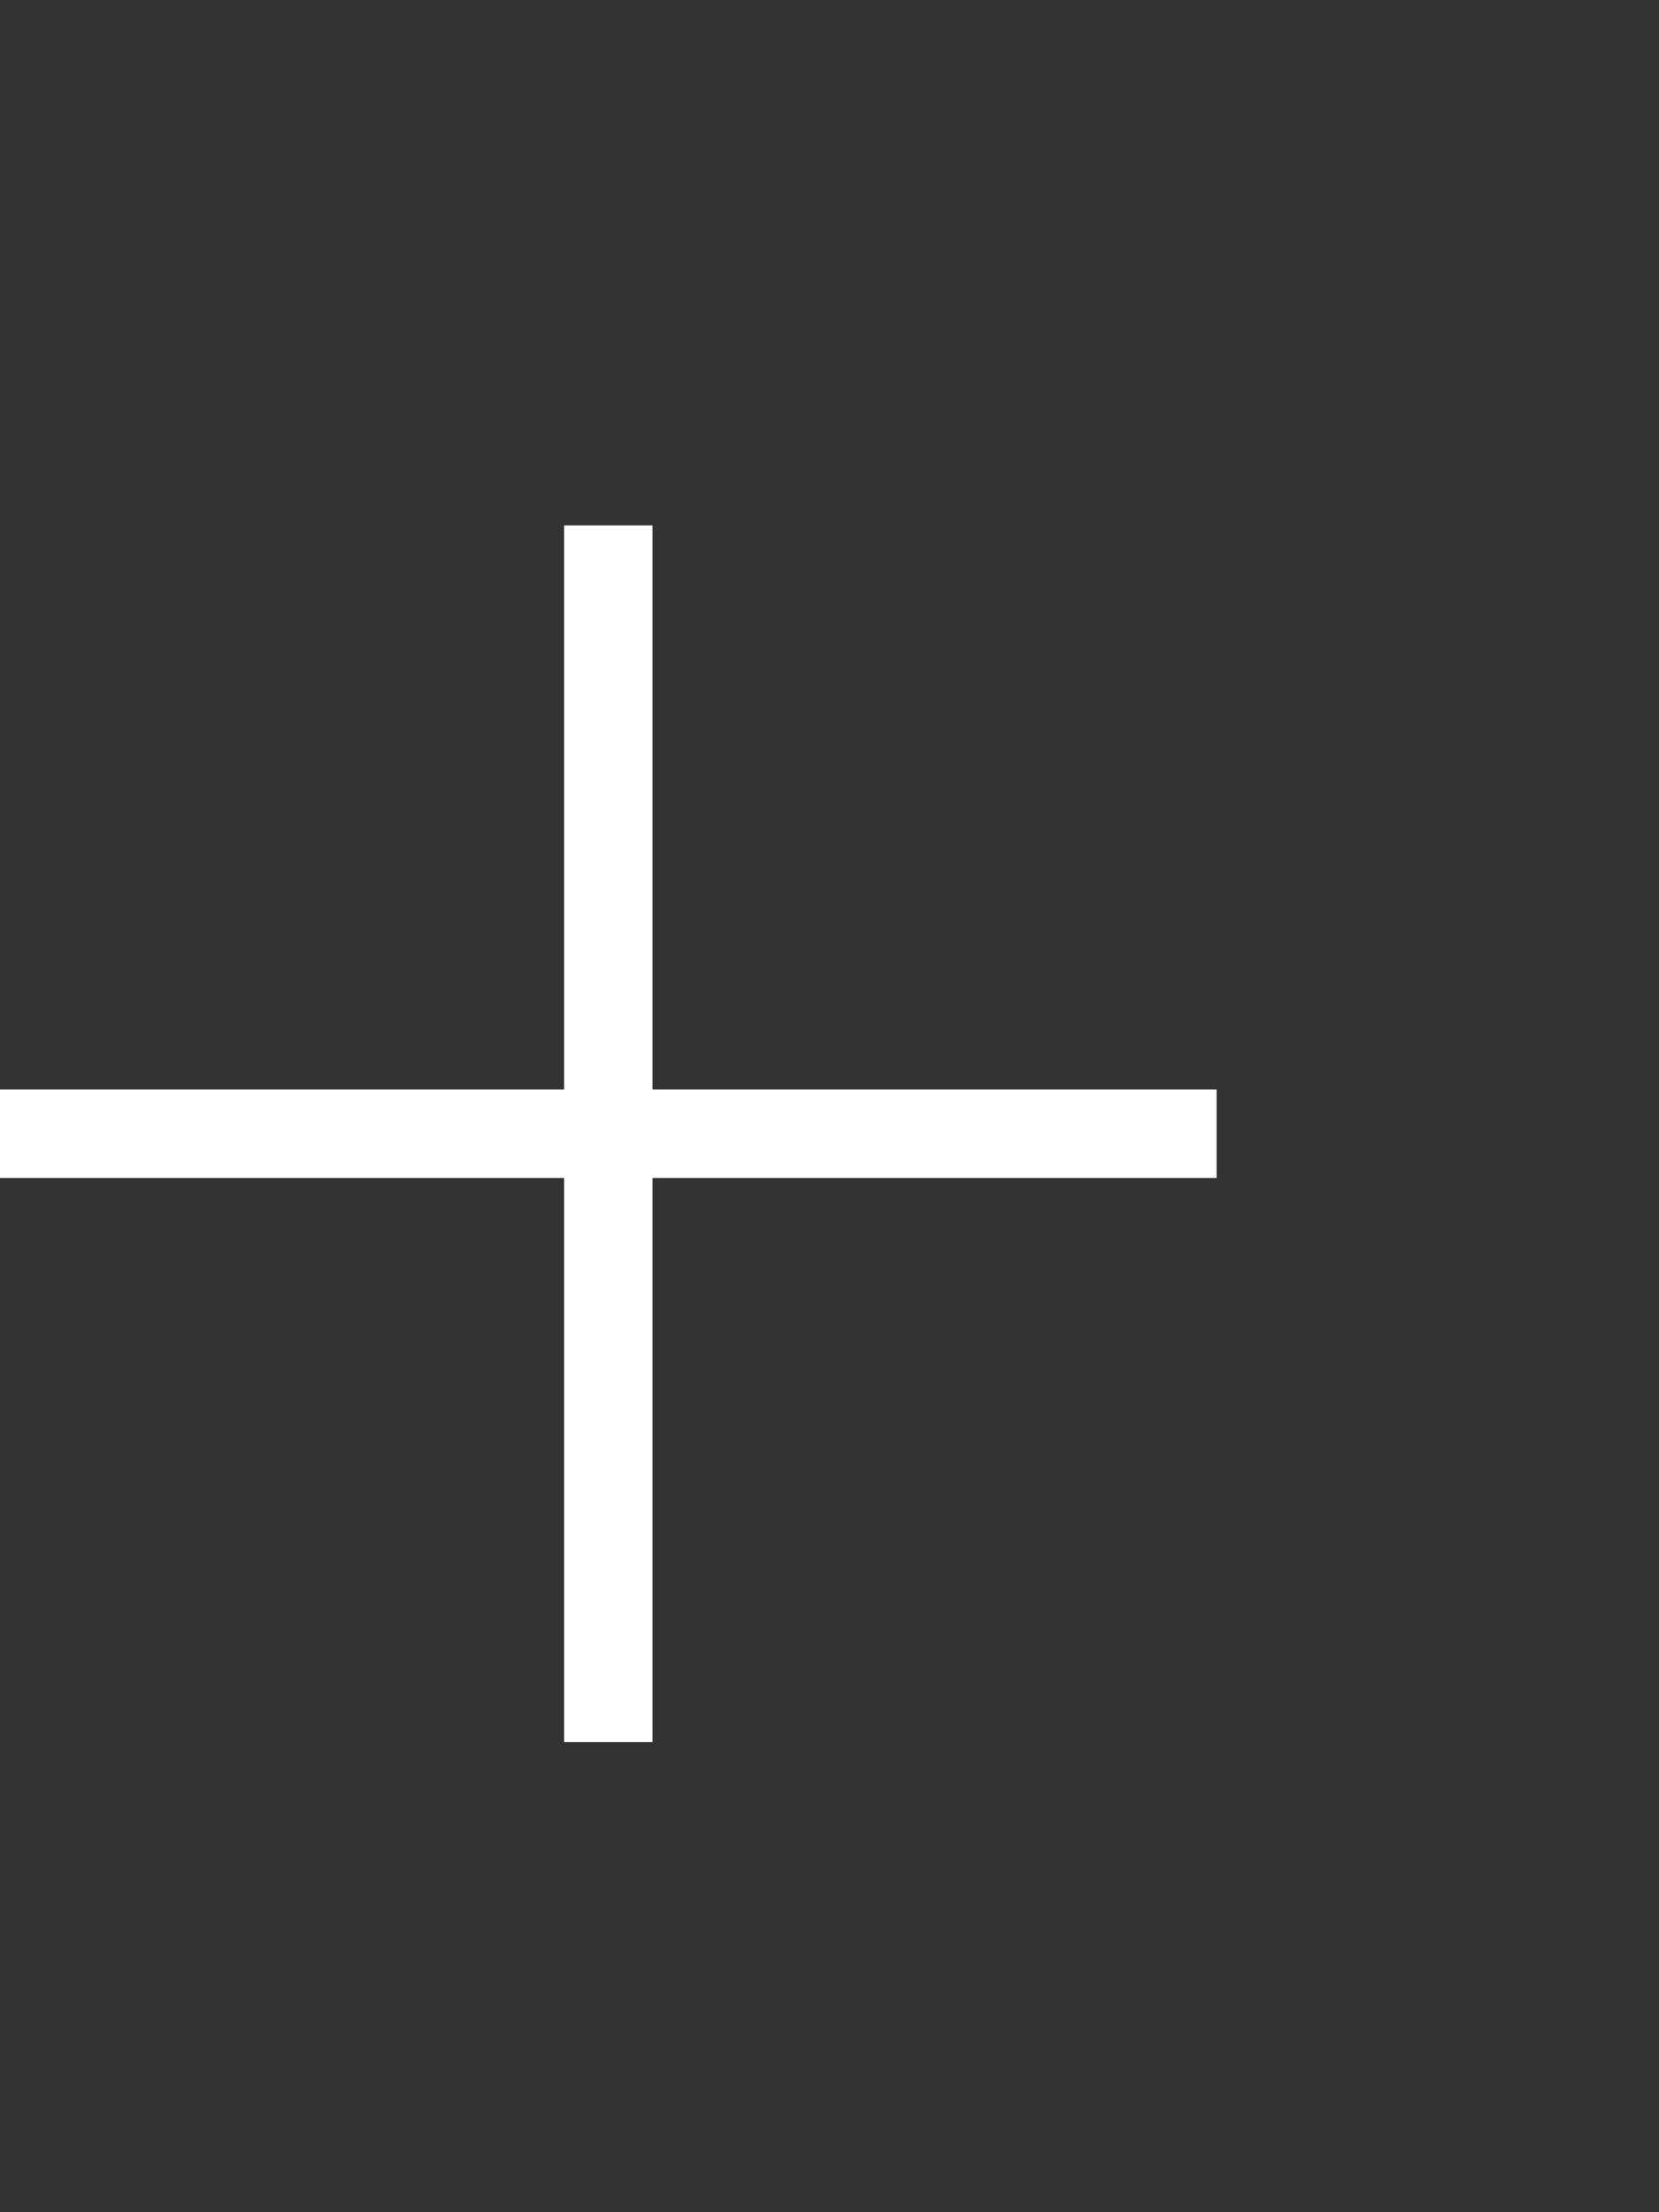 <svg width="3" height="4" viewBox="0 0 3 4" fill="none" xmlns="http://www.w3.org/2000/svg">
<rect x="0" y="0" width="3" height="4" fill="#333333" stroke="none"/>
<path d="M1.1 0.95V3.15" stroke="white" stroke-width="0.16" stroke-miterlimit="10"/>
<path d="M2.2 2.05H0" stroke="white" stroke-width="0.16" stroke-miterlimit="10"/>
</svg>
